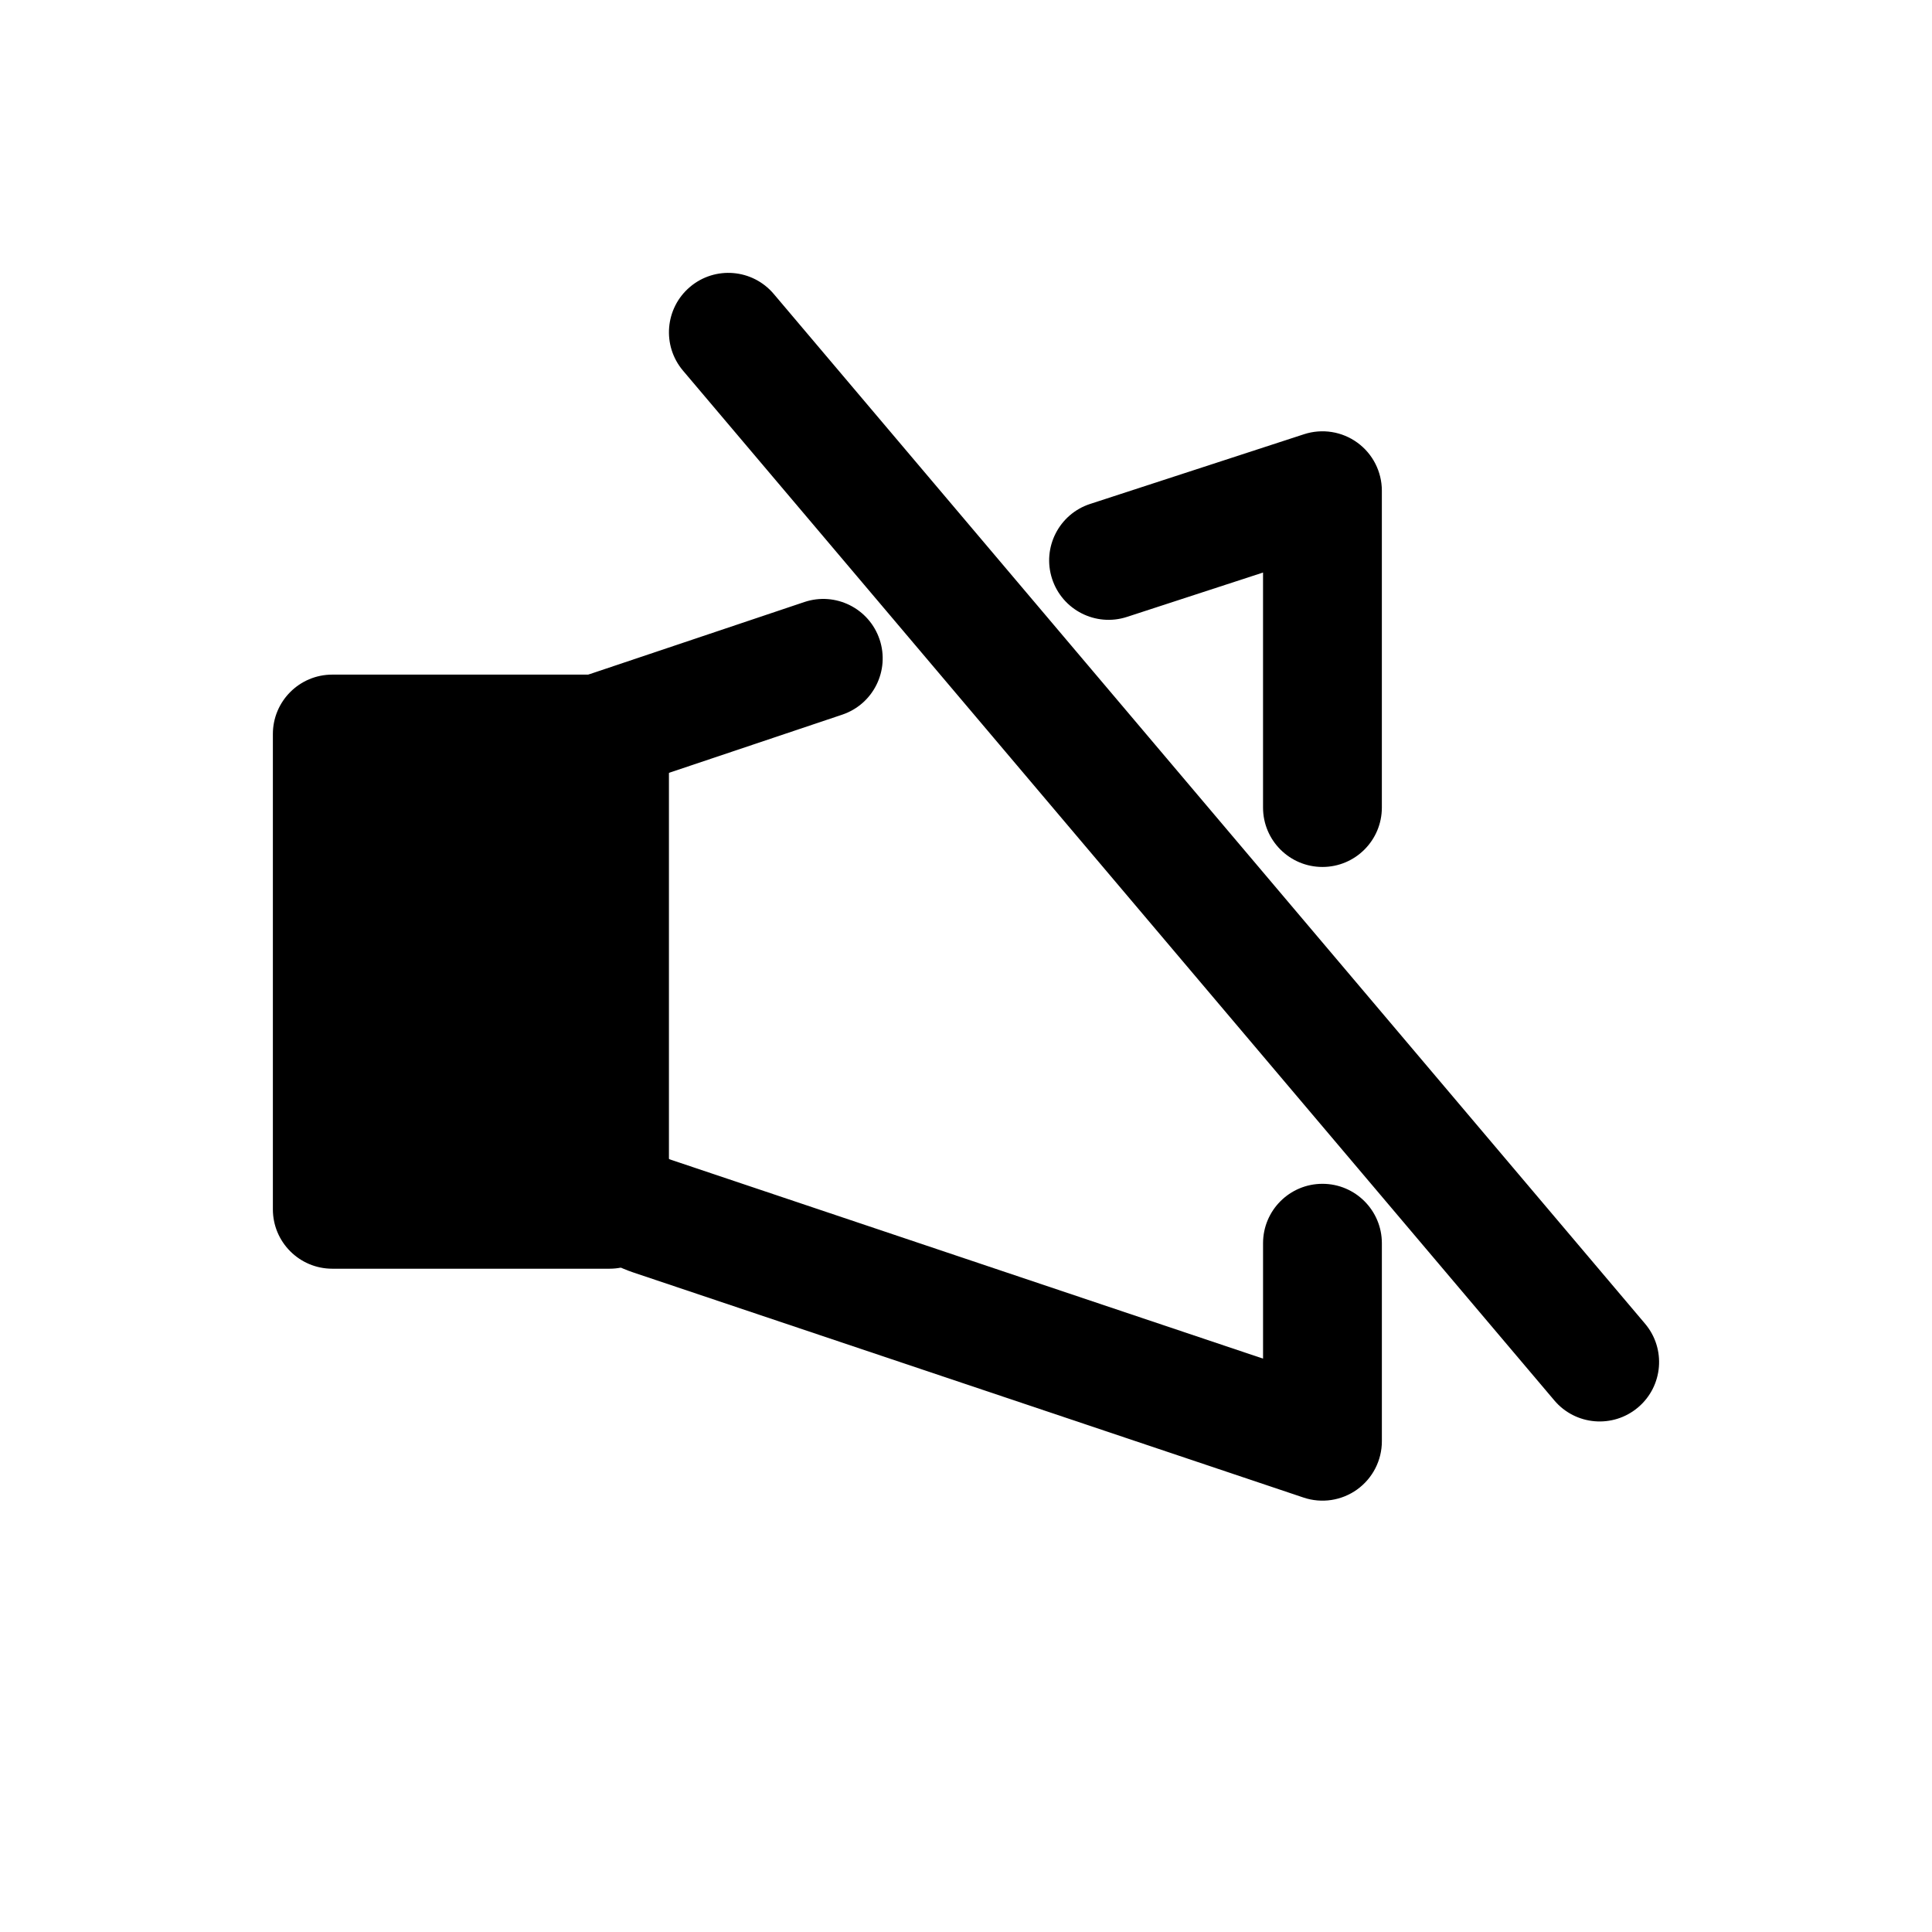 <?xml version="1.0" encoding="UTF-8"?>
<!-- Uploaded to: SVG Repo, www.svgrepo.com, Generator: SVG Repo Mixer Tools -->
<svg fill="#000000" width="800px" height="800px" version="1.1" viewBox="144 144 512 512" xmlns="http://www.w3.org/2000/svg">
 <g fill-rule="evenodd">
  <path d="m232.06 322.78c-8.695 0-15.746 7.051-15.746 15.746v125.95c0 8.699 7.051 15.746 15.746 15.746h73.473c8.695 0 15.742-7.047 15.742-15.746v-125.95c0-8.695-7.047-15.746-15.742-15.746z"/>
  <path d="m503.71 261.3c4.078 2.961 6.496 7.699 6.496 12.742v83.969c0 8.695-7.051 15.742-15.746 15.742-8.691 0-15.742-7.047-15.742-15.742v-62.281l-36.055 11.754c-8.27 2.695-17.152-1.824-19.848-10.09-2.695-8.27 1.824-17.156 10.09-19.848l56.68-18.473c4.793-1.562 10.047-0.734 14.125 2.227zm-126.61 52.16c2.766 8.242-1.672 17.168-9.91 19.934l-48.957 16.441v96.539c0 2.258 1.441 4.258 3.578 4.977l156.91 52.699v-30.582c0-8.695 7.051-15.746 15.742-15.746 8.695 0 15.746 7.051 15.746 15.746v52.477c0 5.07-2.441 9.824-6.555 12.785-4.113 2.957-9.398 3.754-14.203 2.141l-177.67-59.672c-14.957-5.023-25.039-19.039-25.039-34.824v-107.86c0-6.762 4.32-12.77 10.73-14.922l59.688-20.047c8.242-2.769 17.168 1.668 19.938 9.914z"/>
  <path d="m326.85 220.04c6.641-5.617 16.574-4.789 22.191 1.848l230.91 272.9c5.617 6.637 4.789 16.574-1.848 22.188-6.637 5.617-16.574 4.789-22.188-1.848l-230.91-272.9c-5.617-6.637-4.789-16.57 1.848-22.188z"/>
 </g>
</svg>